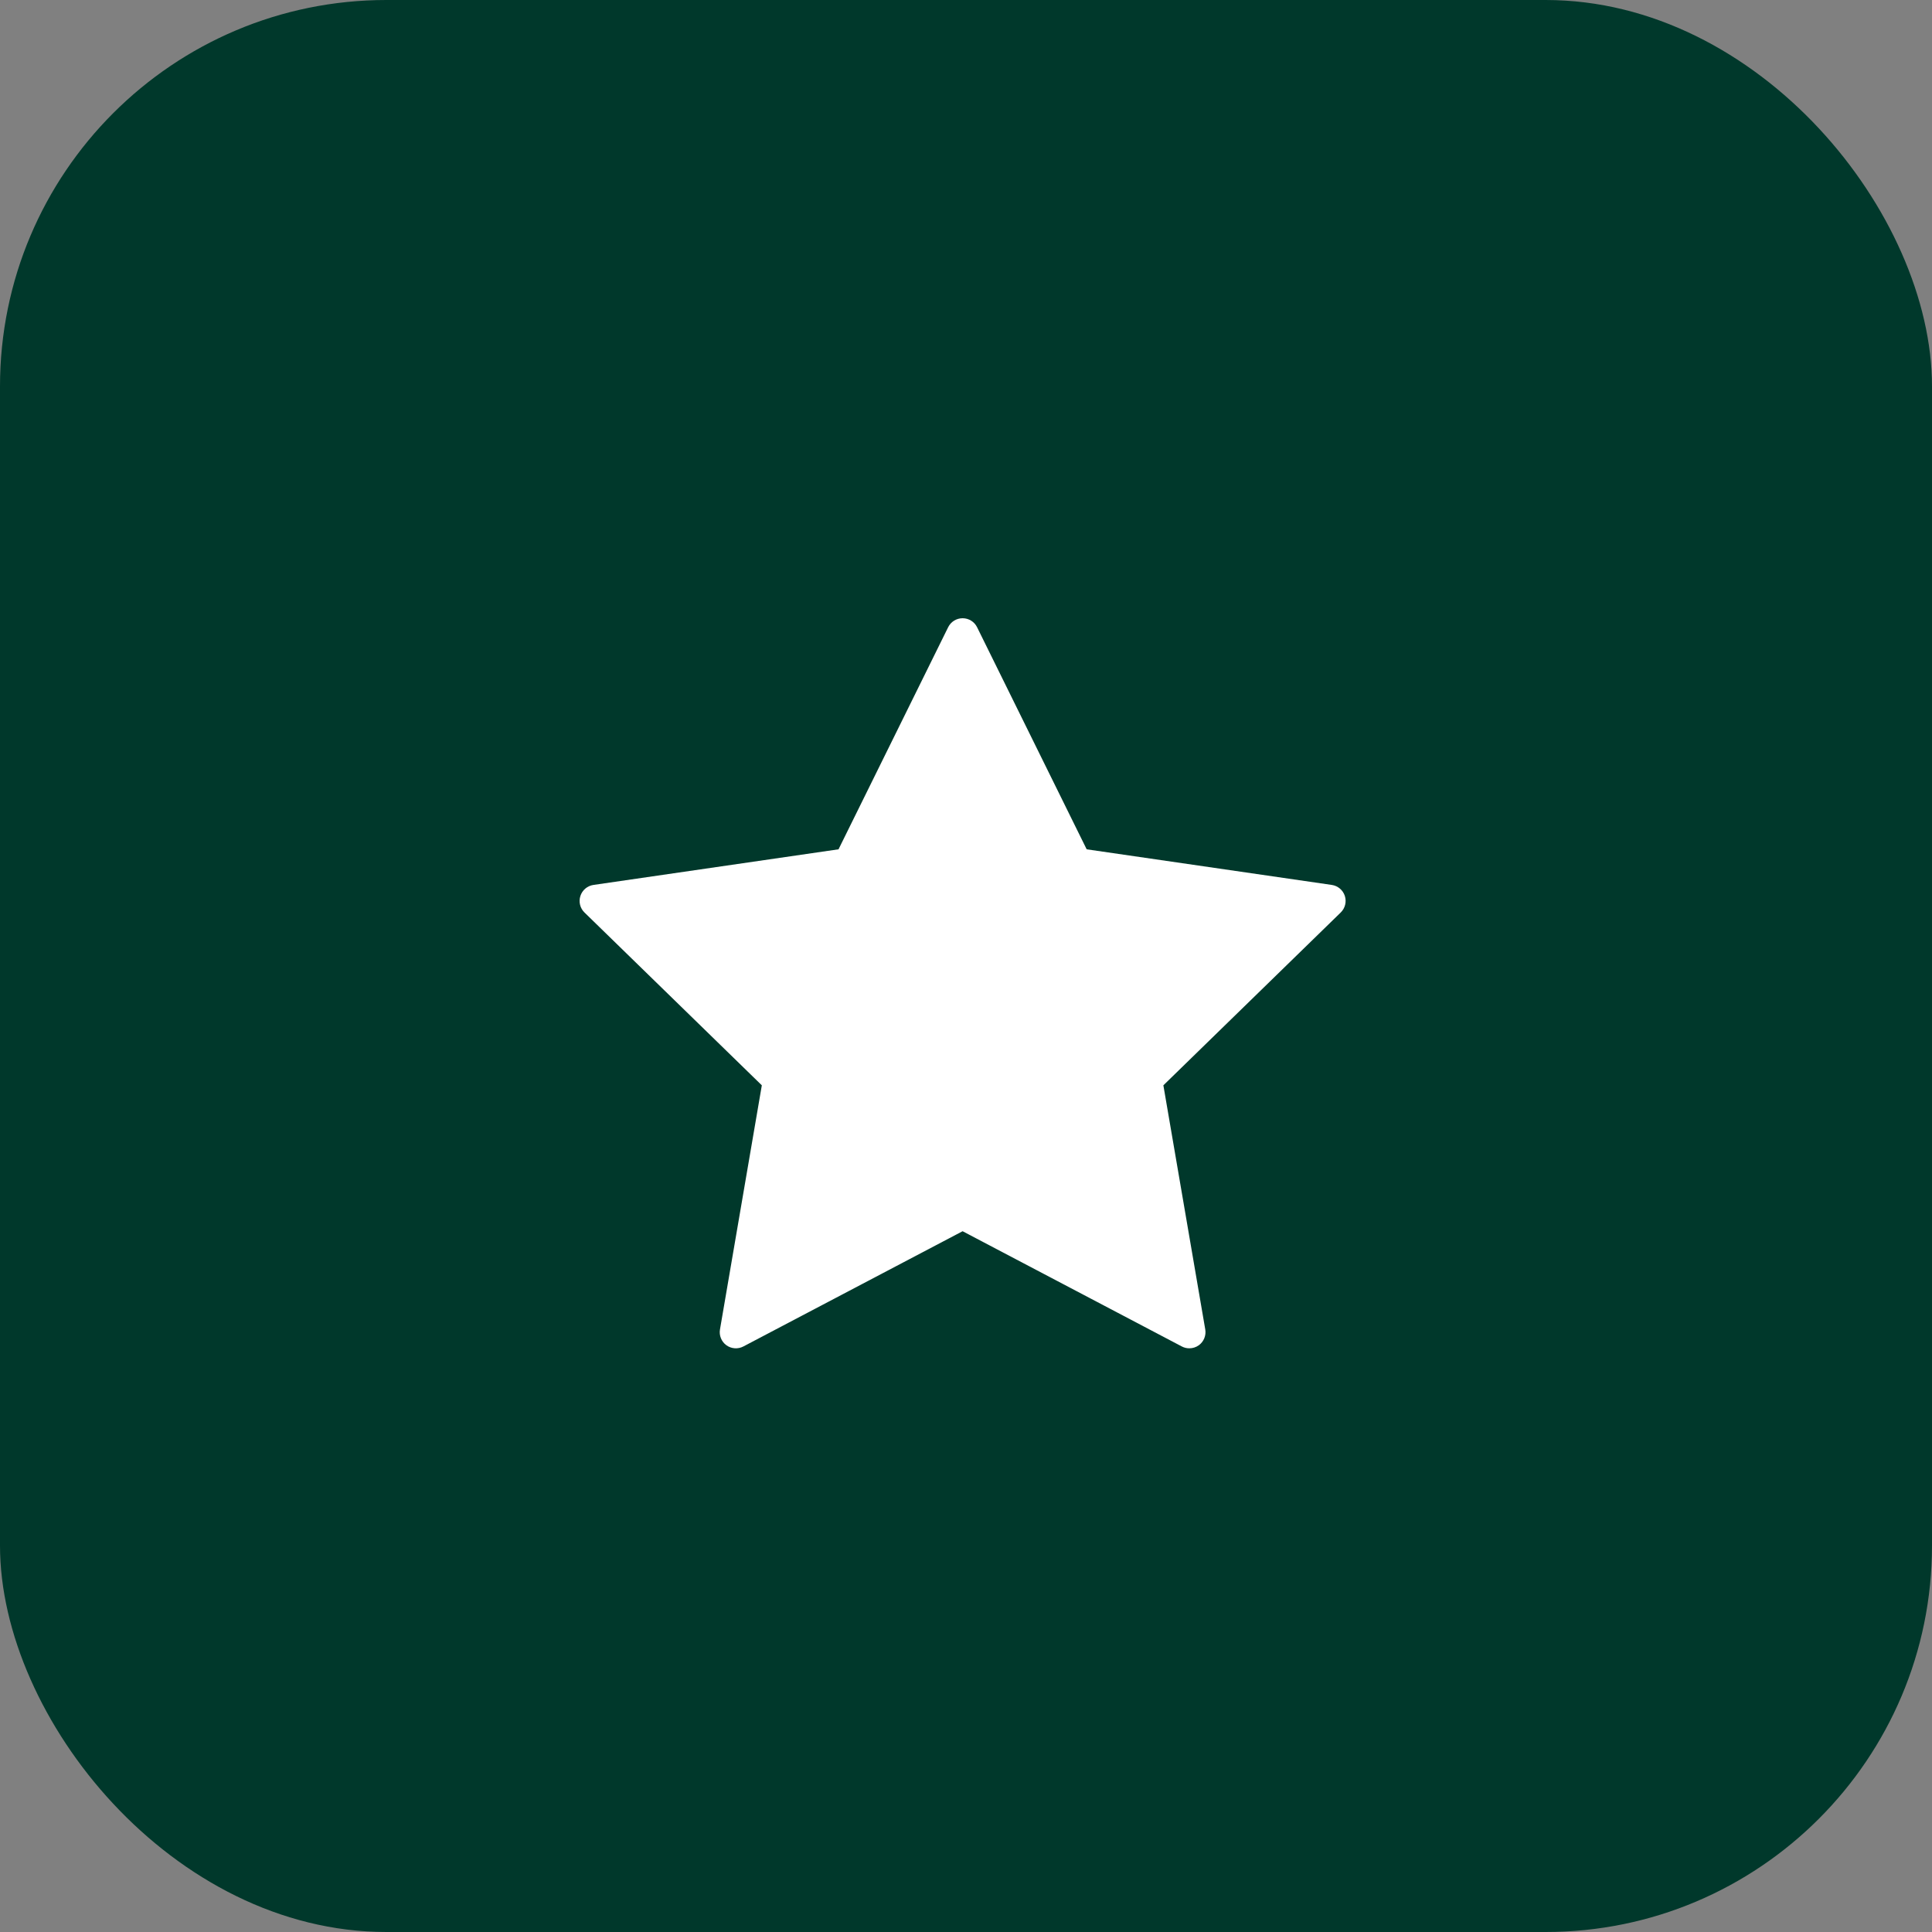 <?xml version="1.0" encoding="UTF-8"?> <svg xmlns="http://www.w3.org/2000/svg" width="50" height="50" viewBox="0 0 50 50" fill="none"><rect x="0" y="0" width="50" height="50" fill="#808080" stroke="none"/><rect width="50" height="50" rx="10" fill="#00382B"></rect><path d="M34.467 22.902L28.123 21.98L25.287 16.233C25.217 16.09 25.072 16 24.912 16C24.753 16 24.608 16.09 24.538 16.233L21.701 21.98L15.358 22.902C15.201 22.925 15.07 23.035 15.021 23.186C14.971 23.338 15.012 23.504 15.126 23.615L19.716 28.088L18.633 34.406C18.606 34.562 18.67 34.721 18.799 34.815C18.928 34.908 19.099 34.92 19.239 34.846L24.912 31.864L30.585 34.846C30.647 34.879 30.713 34.894 30.78 34.894C30.867 34.894 30.953 34.867 31.026 34.815C31.154 34.721 31.219 34.562 31.192 34.406L30.108 28.088L34.698 23.615C34.812 23.504 34.853 23.338 34.804 23.186C34.755 23.035 34.624 22.925 34.467 22.902Z" fill="white"></path></svg> 